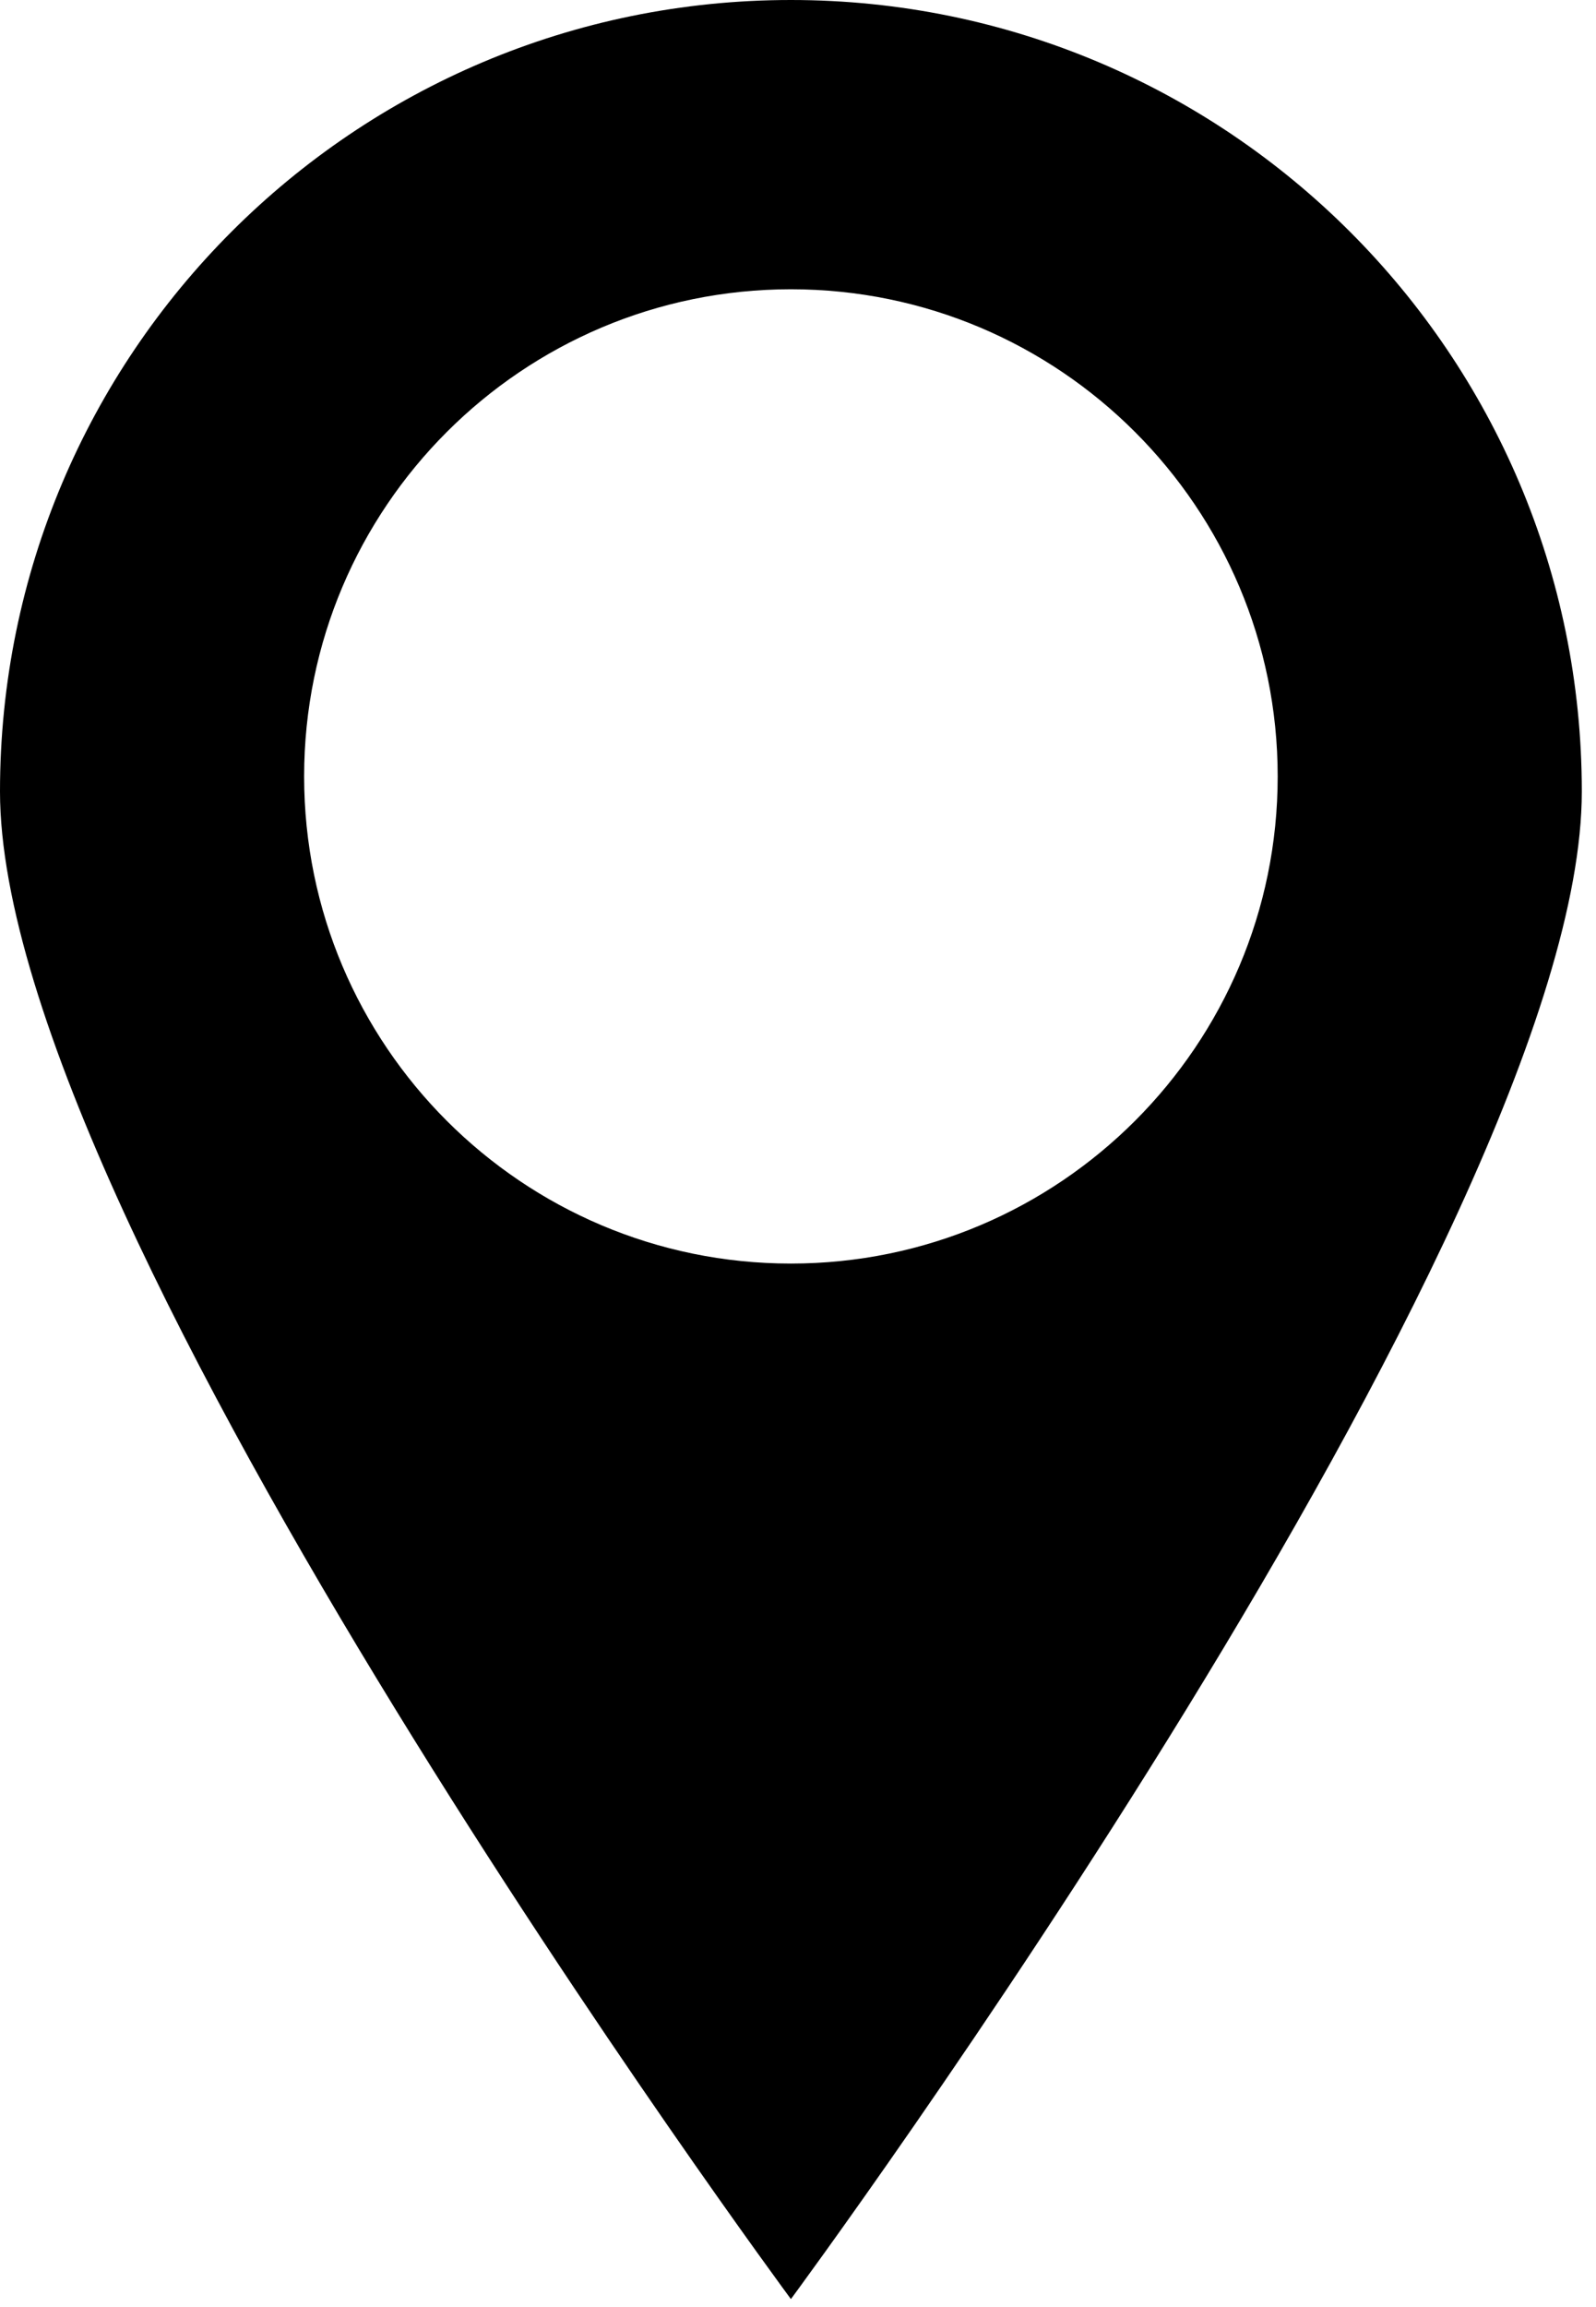 <svg width="18" height="26" viewBox="0 0 18 26" fill="none" xmlns="http://www.w3.org/2000/svg">
<path d="M8.92 0C3.99 0 0 3.99 0 8.92C0 13.85 8.92 25.91 8.92 25.91C8.92 25.91 17.84 13.85 17.84 8.92C17.84 3.99 13.84 0 8.92 0ZM8.92 14.24C5.89 14.24 3.43 11.78 3.43 8.75C3.43 5.72 5.89 3.26 8.92 3.26C11.95 3.26 14.41 5.72 14.41 8.75C14.41 11.78 11.95 14.24 8.92 14.24Z" fill="black"/>
</svg>

